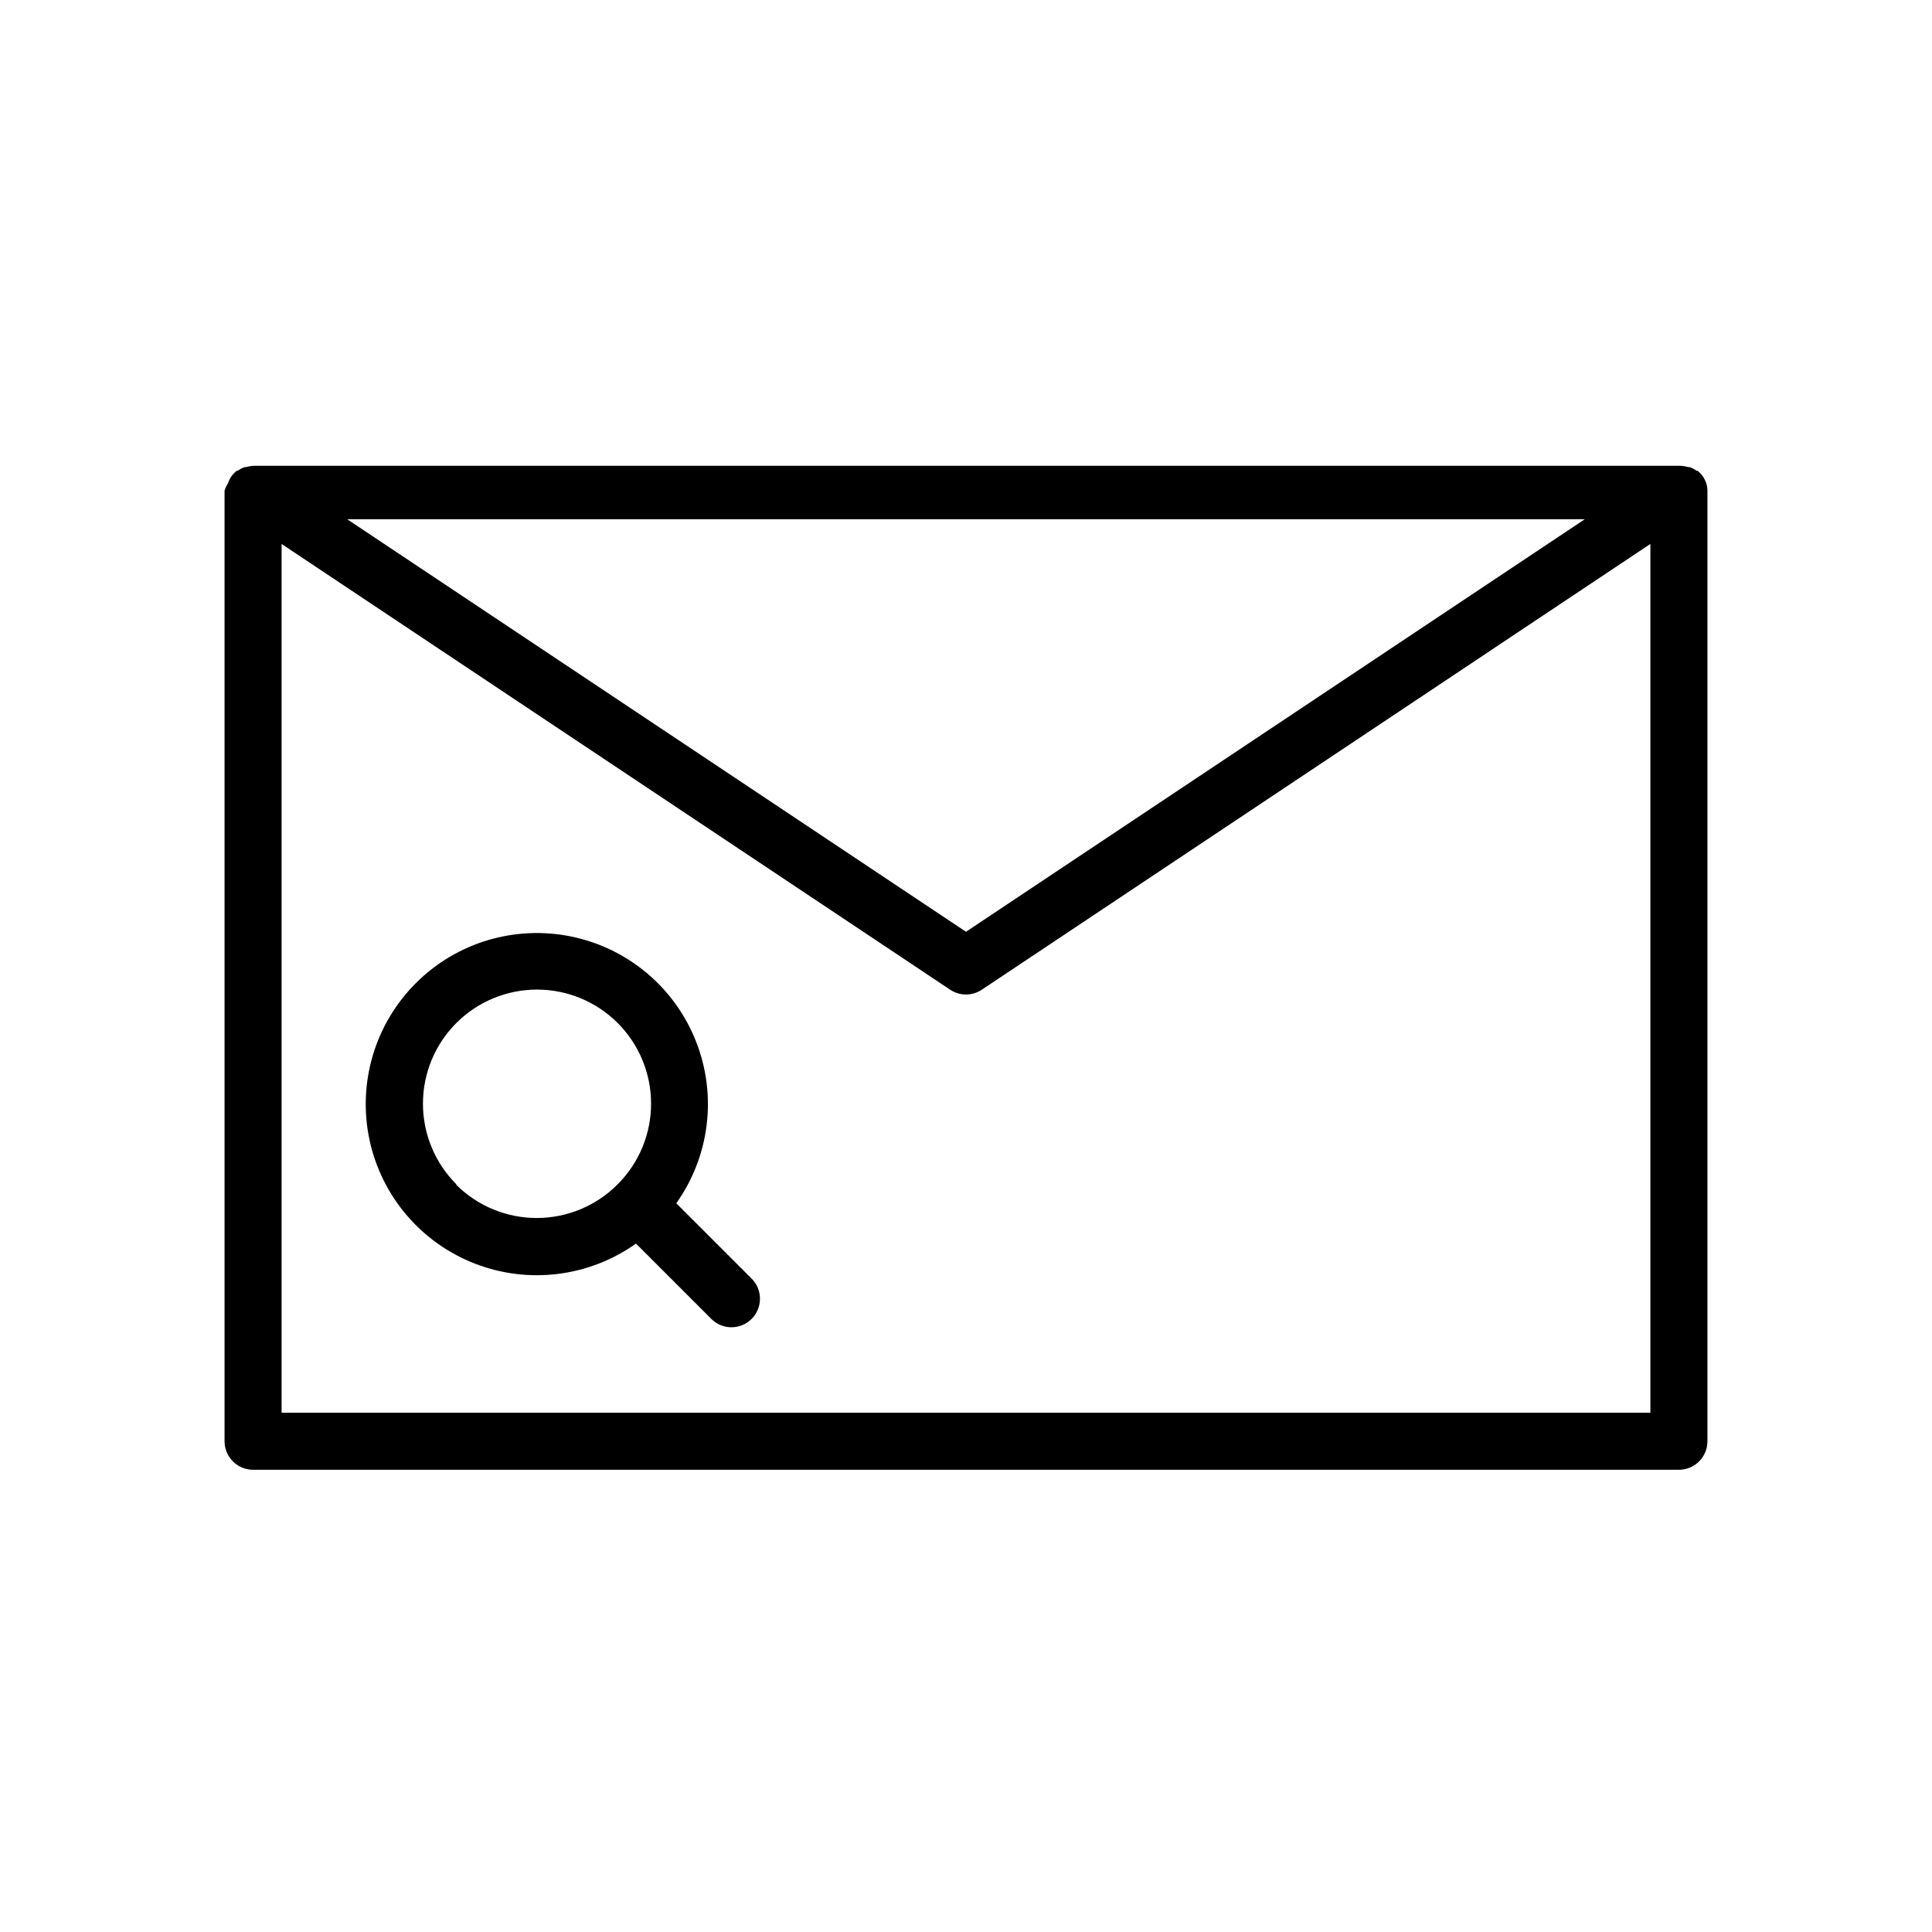 <?xml version="1.0" encoding="UTF-8"?>
<!-- Uploaded to: ICON Repo, www.svgrepo.com, Generator: ICON Repo Mixer Tools -->
<svg fill="#000000" width="800px" height="800px" version="1.1" viewBox="144 144 512 512" xmlns="http://www.w3.org/2000/svg">
 <g>
  <path d="m596.18 272.08c-0.227-0.68-0.551-1.324-0.957-1.914-0.391-0.527-0.848-1.004-1.363-1.41h-0.25c-0.559-0.402-1.168-0.723-1.816-0.957h-0.402c-0.699-0.227-1.43-0.344-2.164-0.355h-377.86c-0.734 0.012-1.465 0.129-2.164 0.355h-0.402c-0.648 0.234-1.258 0.555-1.816 0.957h-0.25c-0.516 0.406-0.973 0.883-1.363 1.41-0.406 0.59-0.73 1.234-0.957 1.914-0.395 0.605-0.699 1.27-0.906 1.965v251.9c0 4.176 3.383 7.559 7.559 7.559h377.86c4.176 0 7.559-3.383 7.559-7.559v-251.9c-0.012-0.668-0.113-1.328-0.301-1.965zm-32.195 9.52-163.99 109.33-163.99-109.33zm-345.36 236.79v-230.24l177.19 118.14c2.535 1.684 5.828 1.684 8.363 0l177.19-118.14v230.24z"/>
  <path d="m323.22 462.88c8.863-12.469 10.844-28.57 5.262-42.812-5.578-14.246-17.965-24.719-32.941-27.848-14.977-3.129-30.52 1.504-41.34 12.324-10.816 10.816-15.449 26.359-12.32 41.336s13.602 27.363 27.844 32.945c14.246 5.578 30.344 3.598 42.816-5.266l20.152 20.152c2.977 2.773 7.617 2.691 10.492-0.184 2.879-2.879 2.961-7.519 0.188-10.496zm-58.289-5.039h-0.004c-5.664-5.672-8.844-13.359-8.84-21.375 0.004-8.016 3.188-15.699 8.855-21.367 5.672-5.668 13.355-8.848 21.371-8.848s15.703 3.18 21.371 8.848c5.668 5.668 8.855 13.352 8.859 21.367 0.004 8.016-3.18 15.703-8.844 21.375-5.648 5.695-13.332 8.914-21.355 8.941s-15.727-3.133-21.418-8.789z"/>
 </g>
</svg>